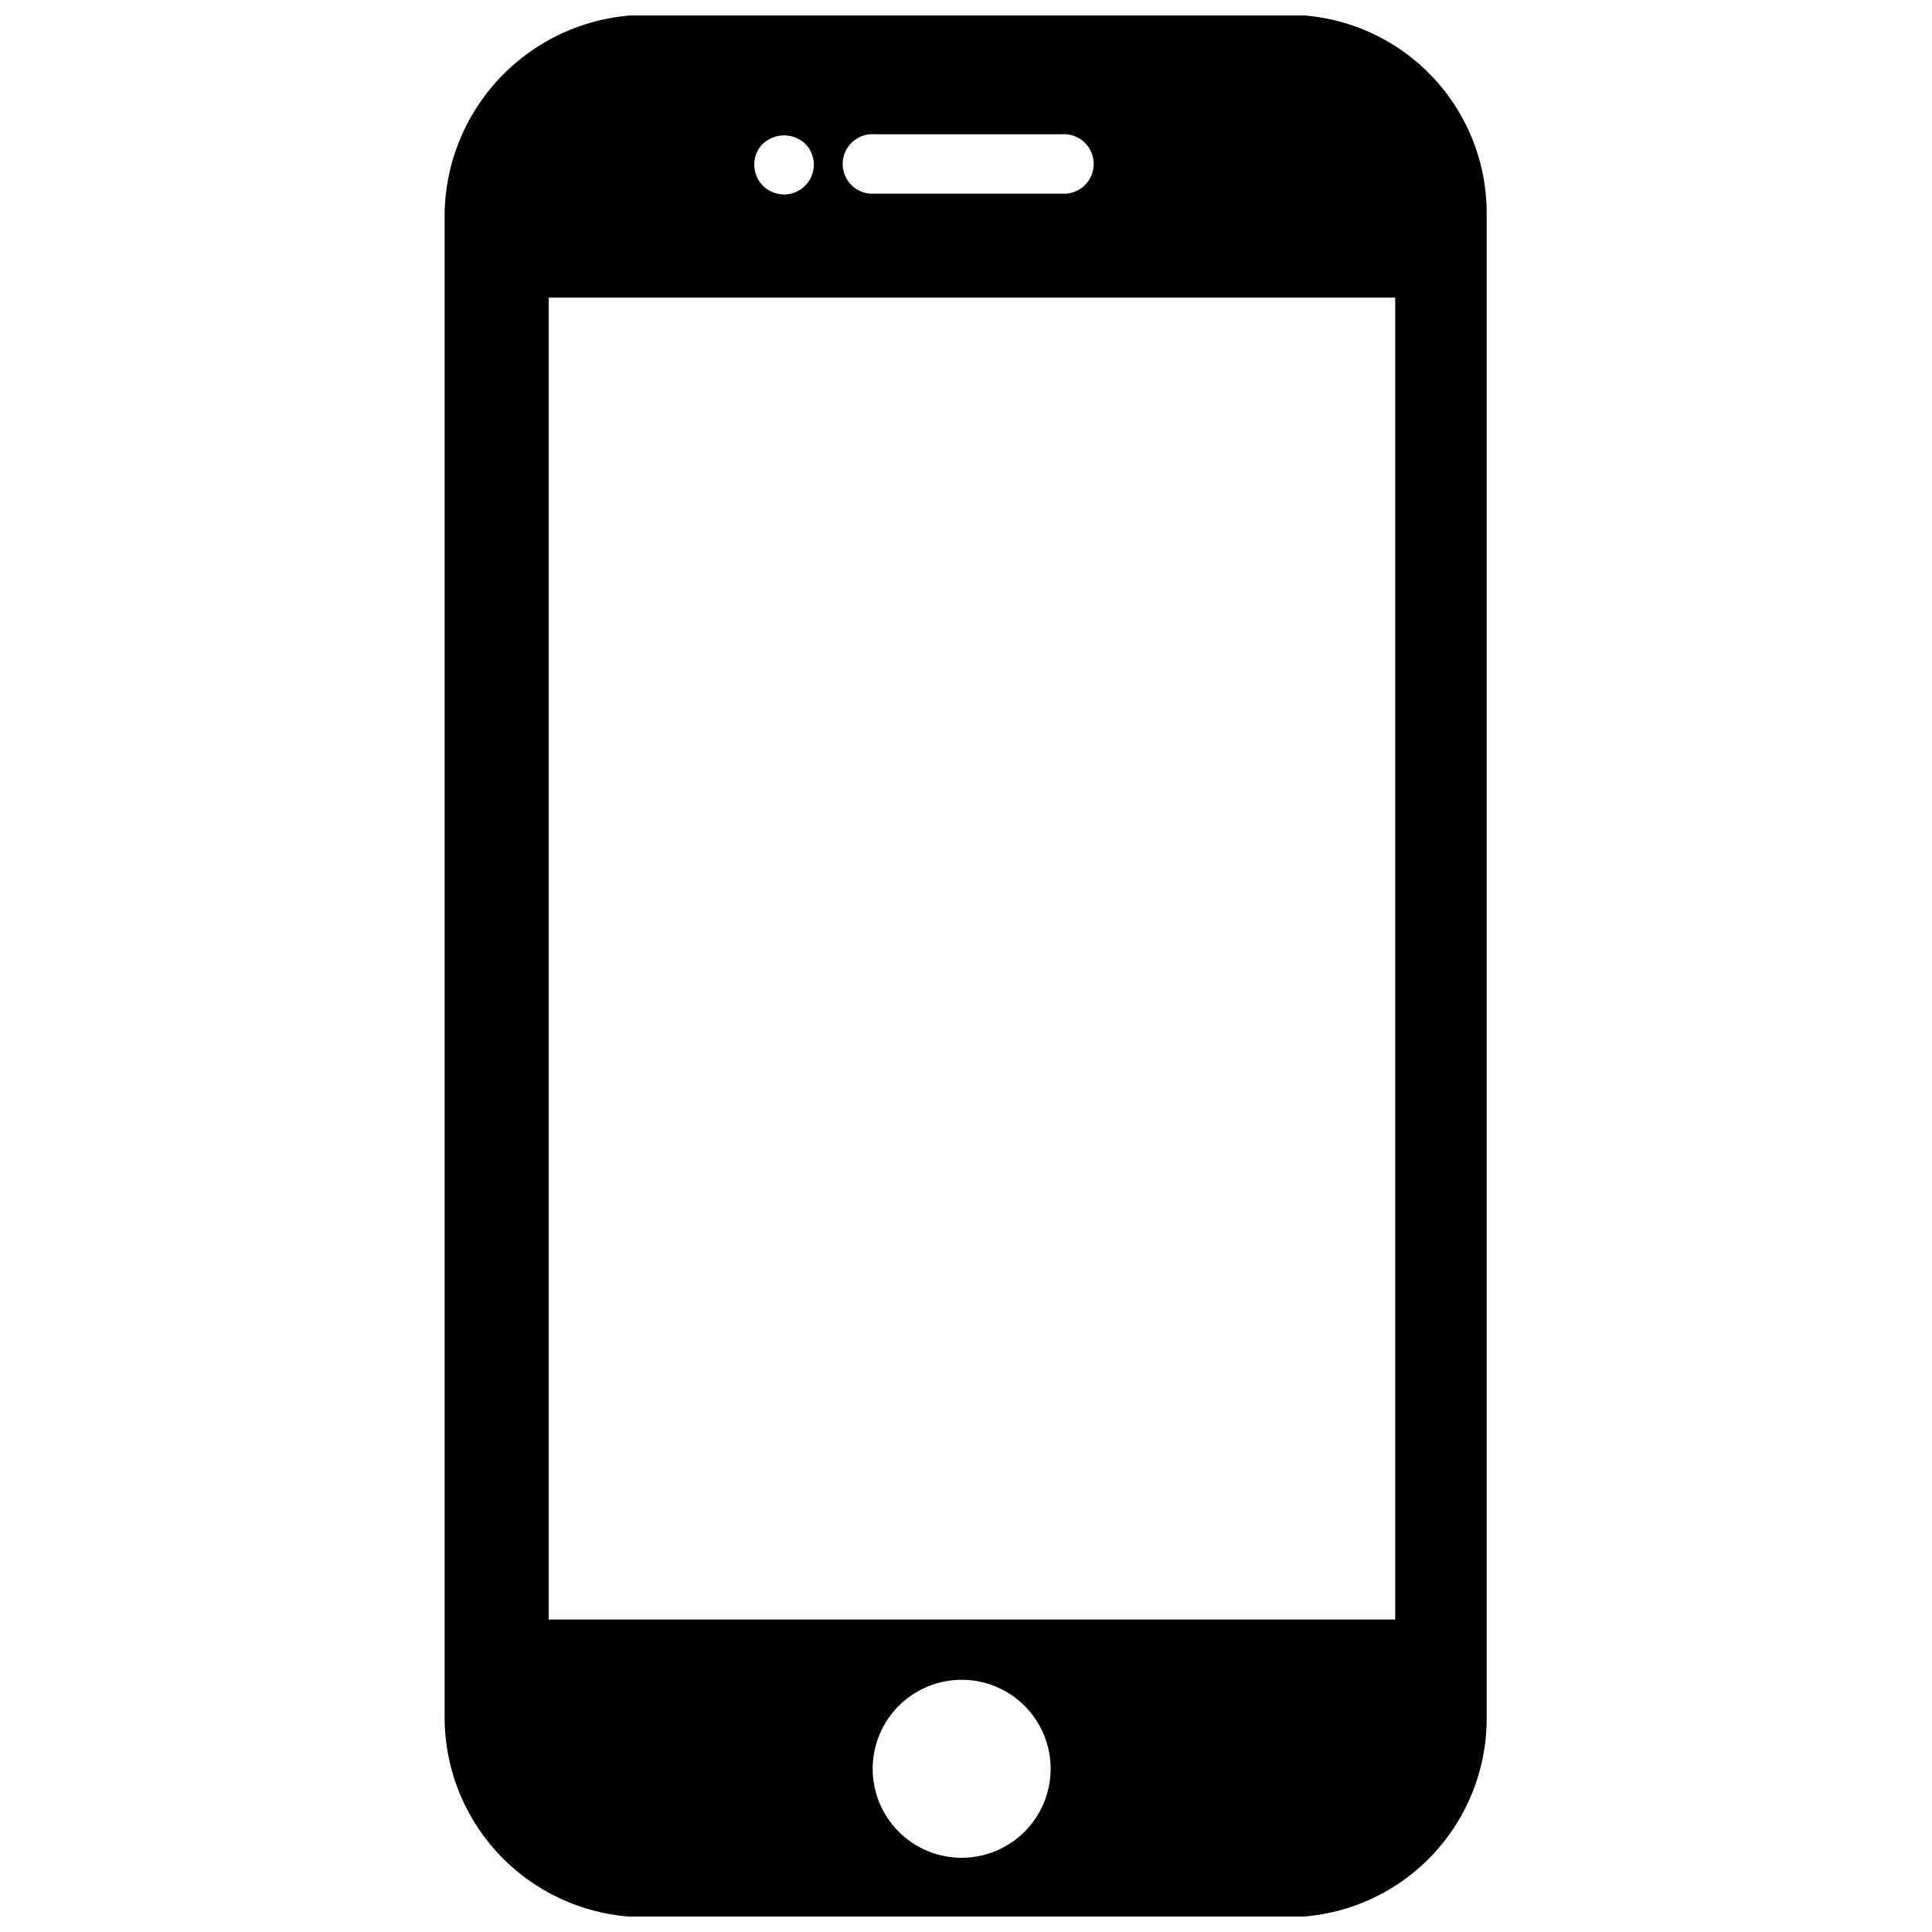 <?xml version="1.0" encoding="UTF-8"?>
<!-- Uploaded to: SVG Repo, www.svgrepo.com, Generator: SVG Repo Mixer Tools -->
<svg width="800px" height="800px" version="1.1" viewBox="144 144 512 512" xmlns="http://www.w3.org/2000/svg">
 <defs>
  <clipPath id="a">
   <path d="m261 148.09h277v503.81h-277z"/>
  </clipPath>
 </defs>
 <g clip-path="url(#a)">
  <path d="m485.56 147.93h-170.18c-14.035-0.016-27.512 5.481-37.531 15.312-10.016 9.828-15.77 23.199-16.02 37.23v398.84c0.059 14.023 5.676 27.453 15.617 37.344 9.945 9.891 23.402 15.438 37.43 15.422h170.51c13.926-0.016 27.281-5.543 37.137-15.383 9.859-9.836 15.418-23.176 15.465-37.102v-398.67c0.117-13.996-5.352-27.457-15.191-37.406-9.844-9.945-23.246-15.559-37.242-15.586zm-109.68 31.648h49.406c2.203-0.184 4.383 0.559 6.012 2.055 1.625 1.496 2.551 3.606 2.551 5.816 0 2.211-0.926 4.32-2.551 5.816-1.629 1.496-3.809 2.238-6.012 2.055h-49.406c-2.203 0.184-4.383-0.559-6.008-2.055-1.629-1.496-2.555-3.606-2.555-5.816 0-2.211 0.926-4.32 2.555-5.816 1.625-1.496 3.805-2.238 6.008-2.055zm-29.688 2.519c3.148-2.957 8.055-2.957 11.203 0 2.234 2.266 2.891 5.648 1.668 8.586-1.227 2.934-4.09 4.852-7.269 4.859-2.094-0.008-4.106-0.832-5.602-2.297-3.078-3.102-3.078-8.102 0-11.203zm52.766 454.23v0.004c-6.266 0.027-12.289-2.438-16.734-6.856-4.445-4.418-6.949-10.422-6.957-16.691-0.012-6.266 2.473-12.281 6.906-16.711 4.43-4.434 10.445-6.918 16.711-6.91 6.269 0.012 12.273 2.516 16.691 6.961s6.883 10.469 6.856 16.734c-0.031 6.207-2.504 12.152-6.887 16.543-4.383 4.394-10.324 6.883-16.527 6.93zm114.78-63.129h-224.34v-350.32h224.34z"/>
 </g>
</svg>